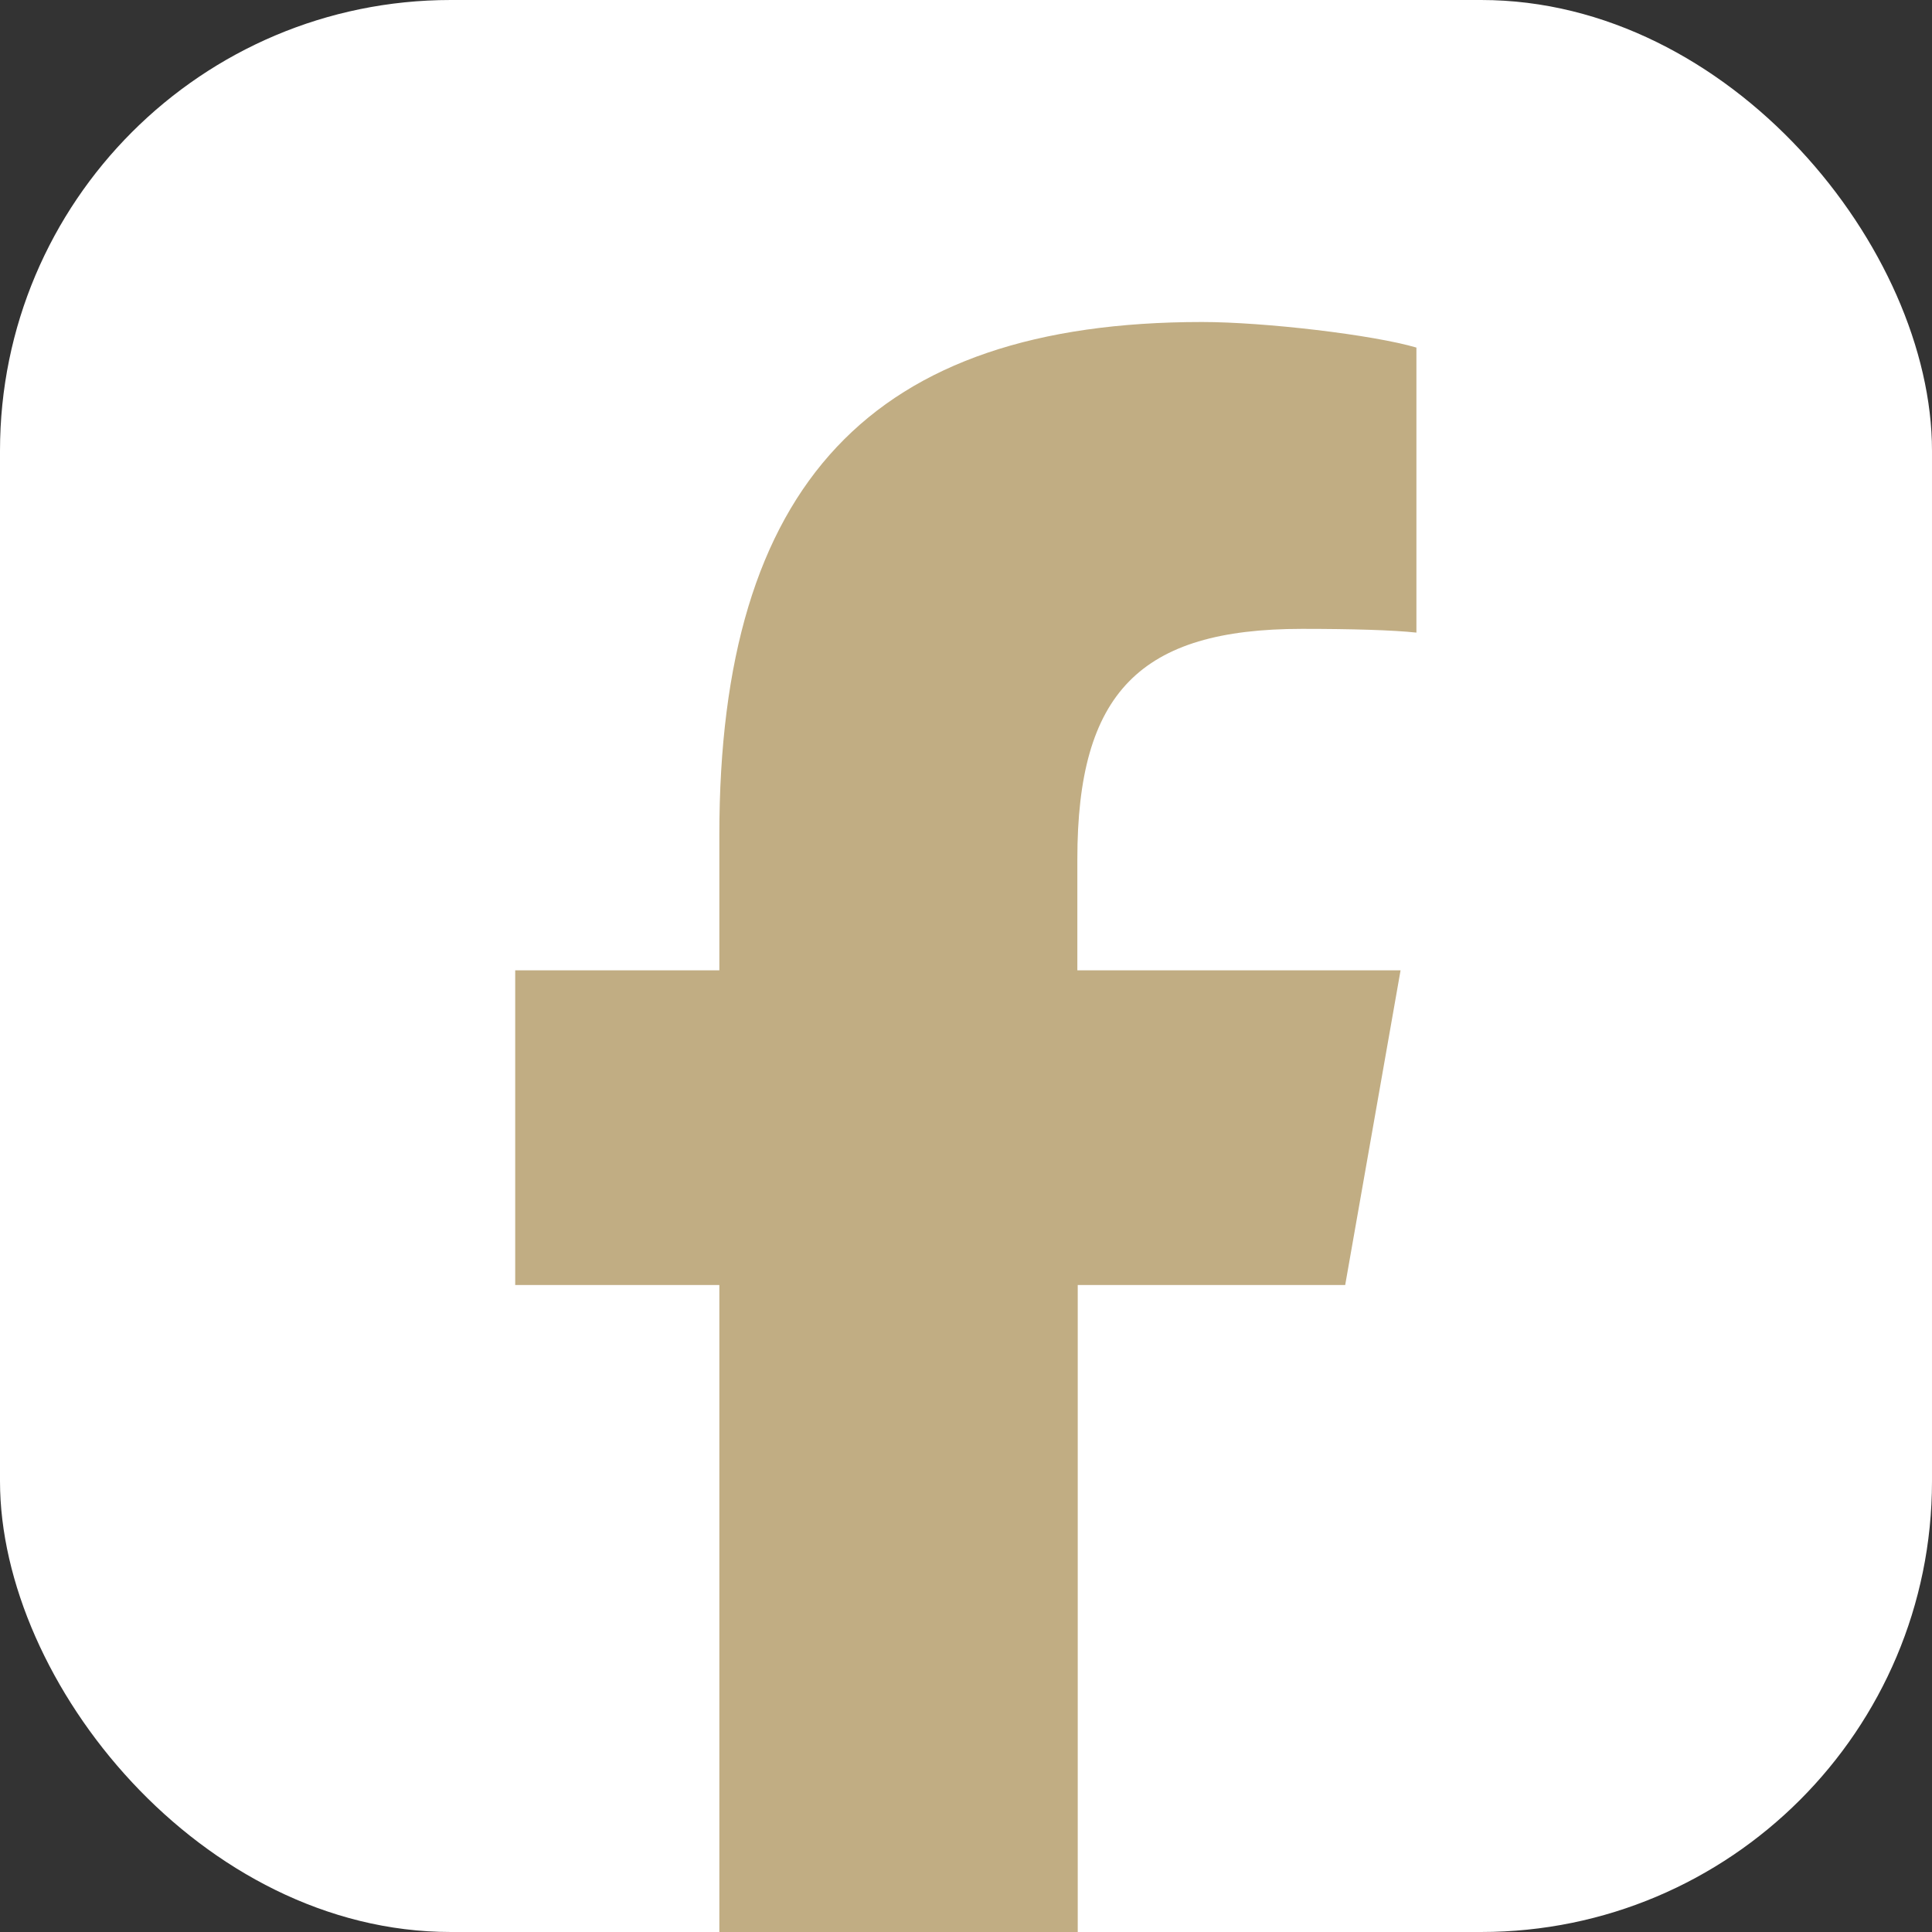 <svg width="30" height="30" viewBox="0 0 30 30" fill="none" xmlns="http://www.w3.org/2000/svg">
<rect x="0" y="0" width="30" height="30" fill="#333333" stroke="none"/>
<g clip-path="url(#clip0_52_1118)">
<rect width="30" height="30" rx="7" fill="white"/>
<g clip-path="url(#clip1_52_1118)">
<path d="M11.17 30.591V31H16.735V30.942V19.954H20.888L21.748 15.067H16.729V13.341C16.729 10.757 17.7 9.765 20.218 9.765C20.999 9.765 21.631 9.784 21.994 9.823V5.397C21.318 5.198 19.635 5 18.664 5C13.535 5 11.17 7.52 11.17 12.963V15.067H8V19.954H11.17V30.591Z" fill="#C1AD83"/>
</g>
</g>
<defs>
<clipPath id="clip0_52_1118">
<rect width="30" height="30" rx="7" fill="white"/>
</clipPath>
<clipPath id="clip1_52_1118">
<rect width="14" height="26" fill="white" transform="translate(8 5)"/>
</clipPath>
</defs>
</svg>
